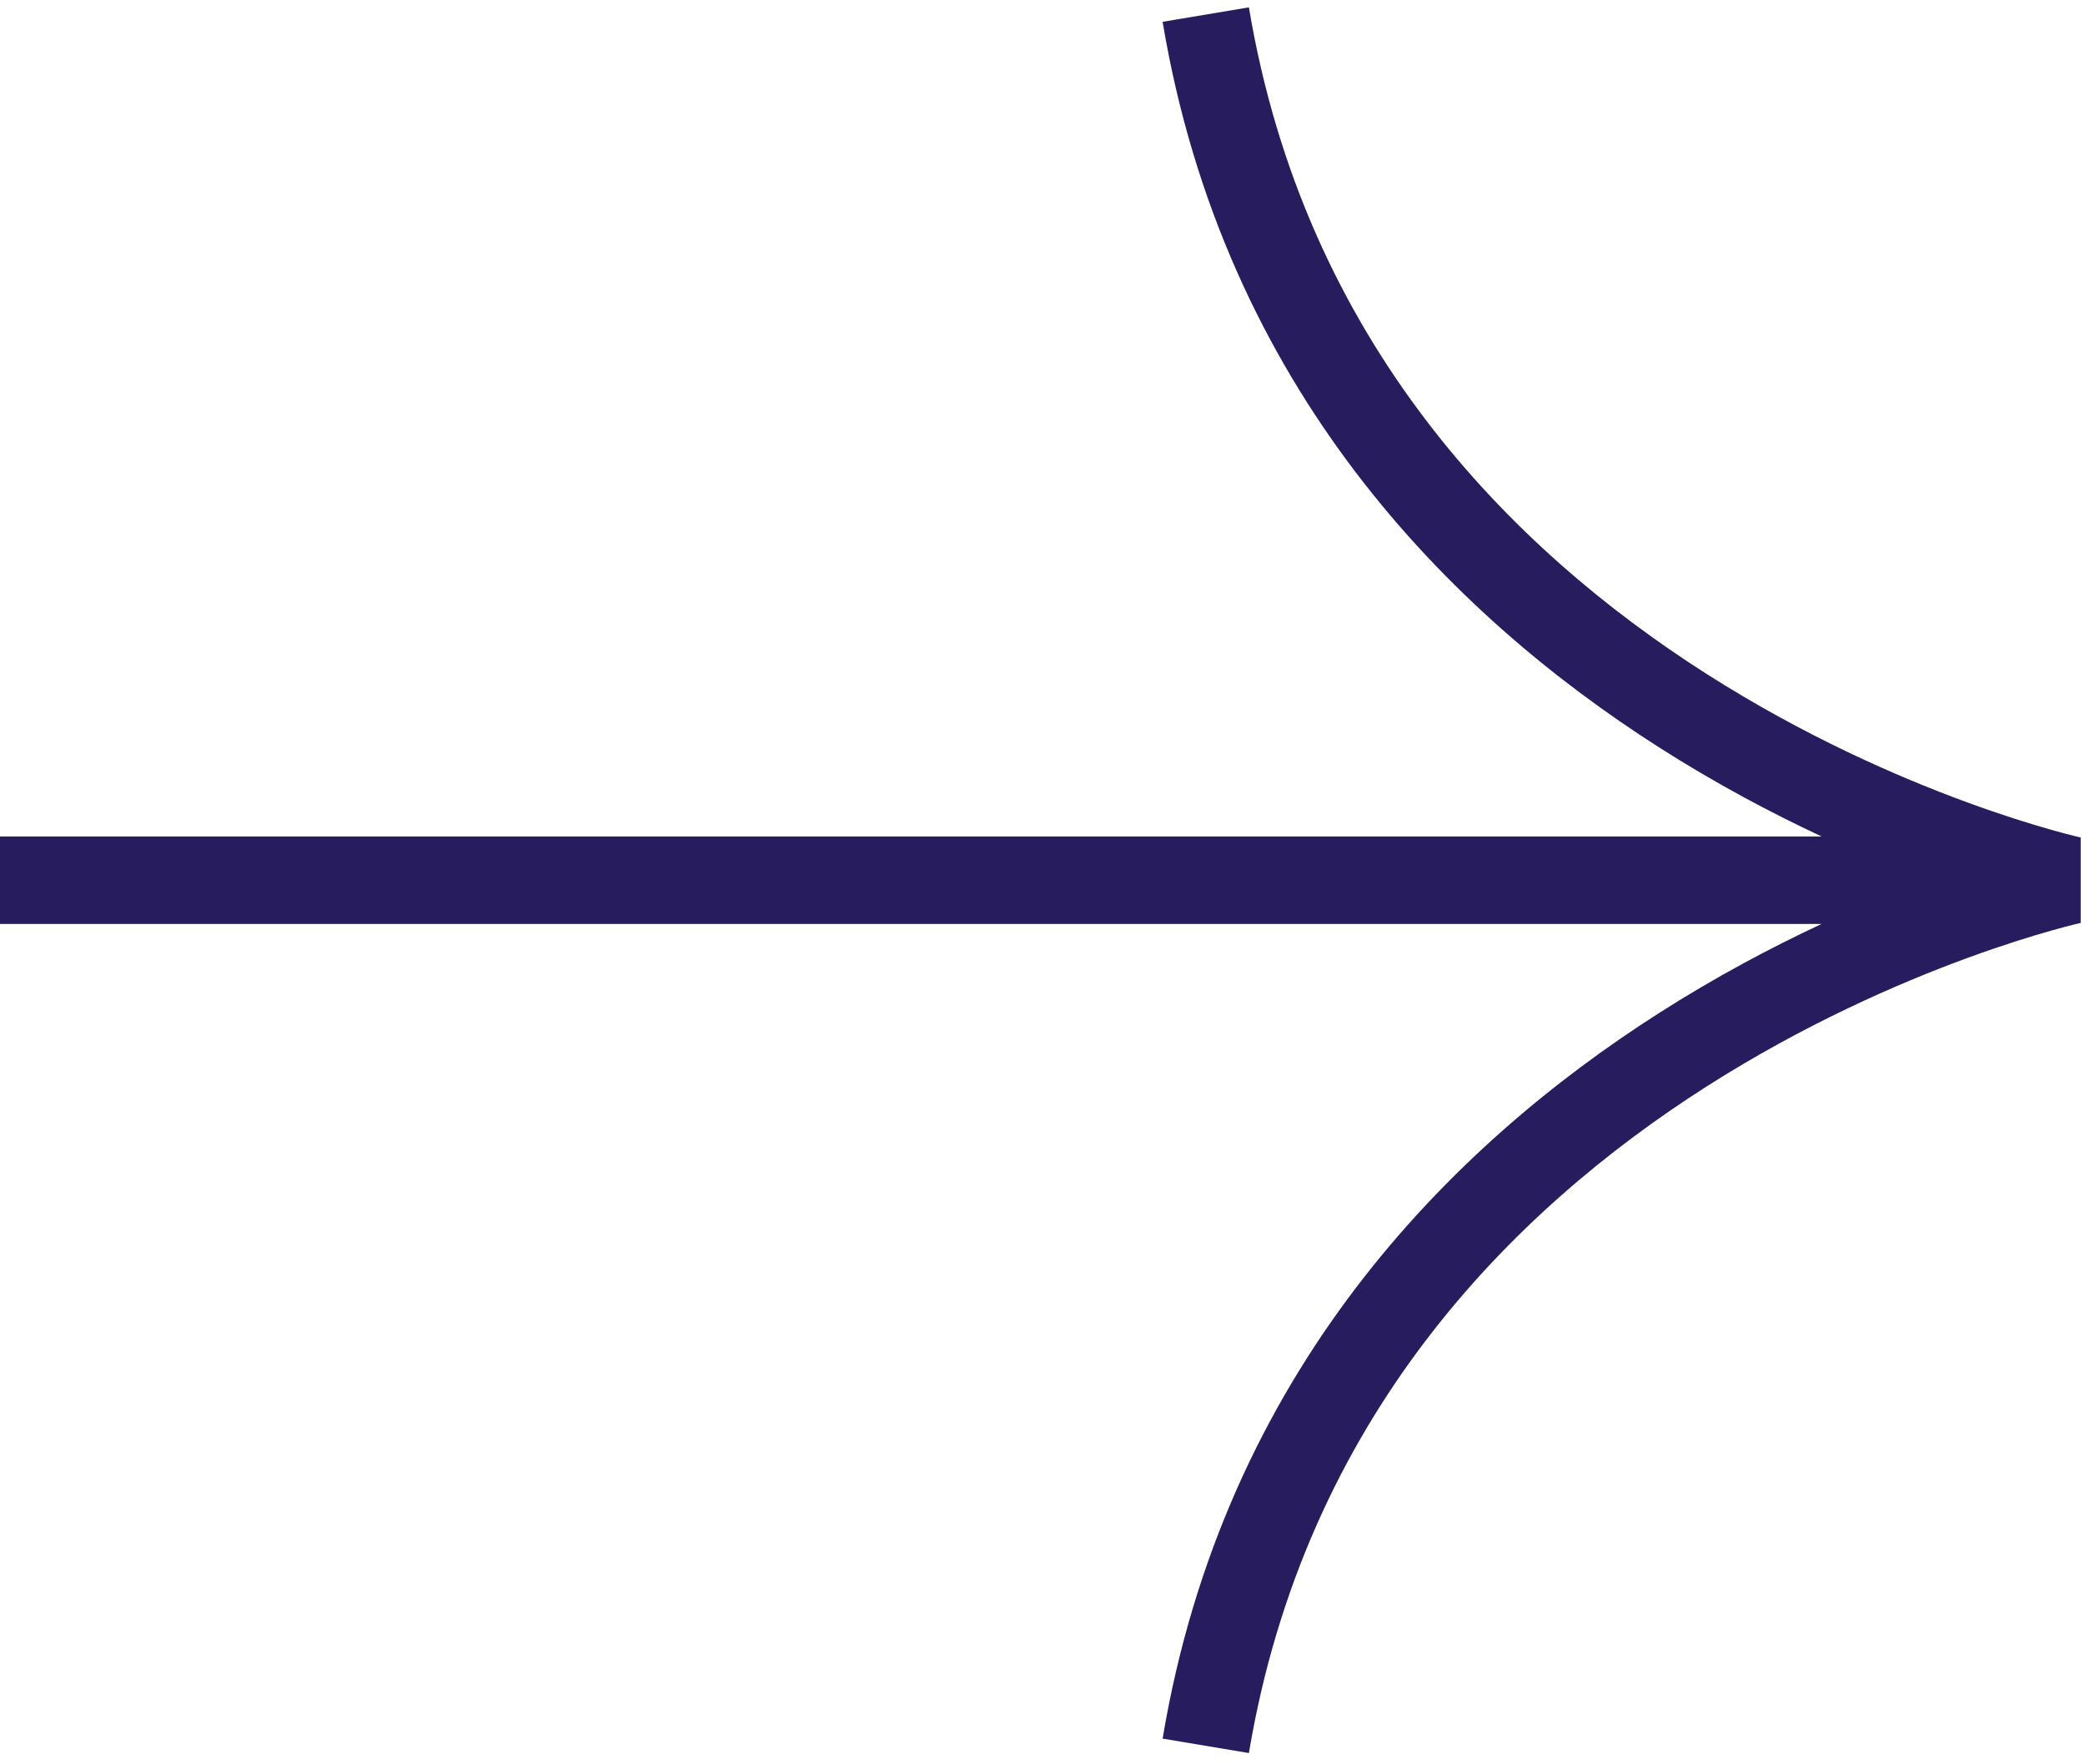 <?xml version="1.0" encoding="UTF-8"?> <svg xmlns="http://www.w3.org/2000/svg" width="143" height="121" viewBox="0 0 143 121" fill="none"> <path fill-rule="evenodd" clip-rule="evenodd" d="M113.786 51.256C99.494 42.138 83.948 26.653 79.738 1.495L85.656 0.505C89.498 23.464 103.635 37.663 117.013 46.198C123.705 50.467 130.164 53.288 134.95 55.039C137.34 55.914 139.304 56.518 140.659 56.902C141.337 57.094 141.861 57.23 142.21 57.317C142.384 57.36 142.515 57.391 142.598 57.411C142.64 57.421 142.67 57.428 142.688 57.431L142.705 57.435L142.706 57.435L142.707 57.436C142.707 57.436 142.707 57.436 142.705 57.443V63.289C142.707 63.296 142.707 63.296 142.707 63.296L142.706 63.296L142.705 63.296L142.688 63.3C142.67 63.304 142.64 63.311 142.598 63.321C142.515 63.34 142.384 63.371 142.21 63.415C141.861 63.502 141.337 63.638 140.659 63.83C139.304 64.213 137.34 64.818 134.95 65.693C130.164 67.444 123.705 70.265 117.013 74.534C103.635 83.069 89.498 97.268 85.656 120.227L79.738 119.237C83.948 94.078 99.494 78.594 113.786 69.476C117.662 67.002 121.459 64.988 124.934 63.366H0V57.366H124.934C121.459 55.743 117.662 53.729 113.786 51.256Z" fill="#271C5E"></path> </svg> 